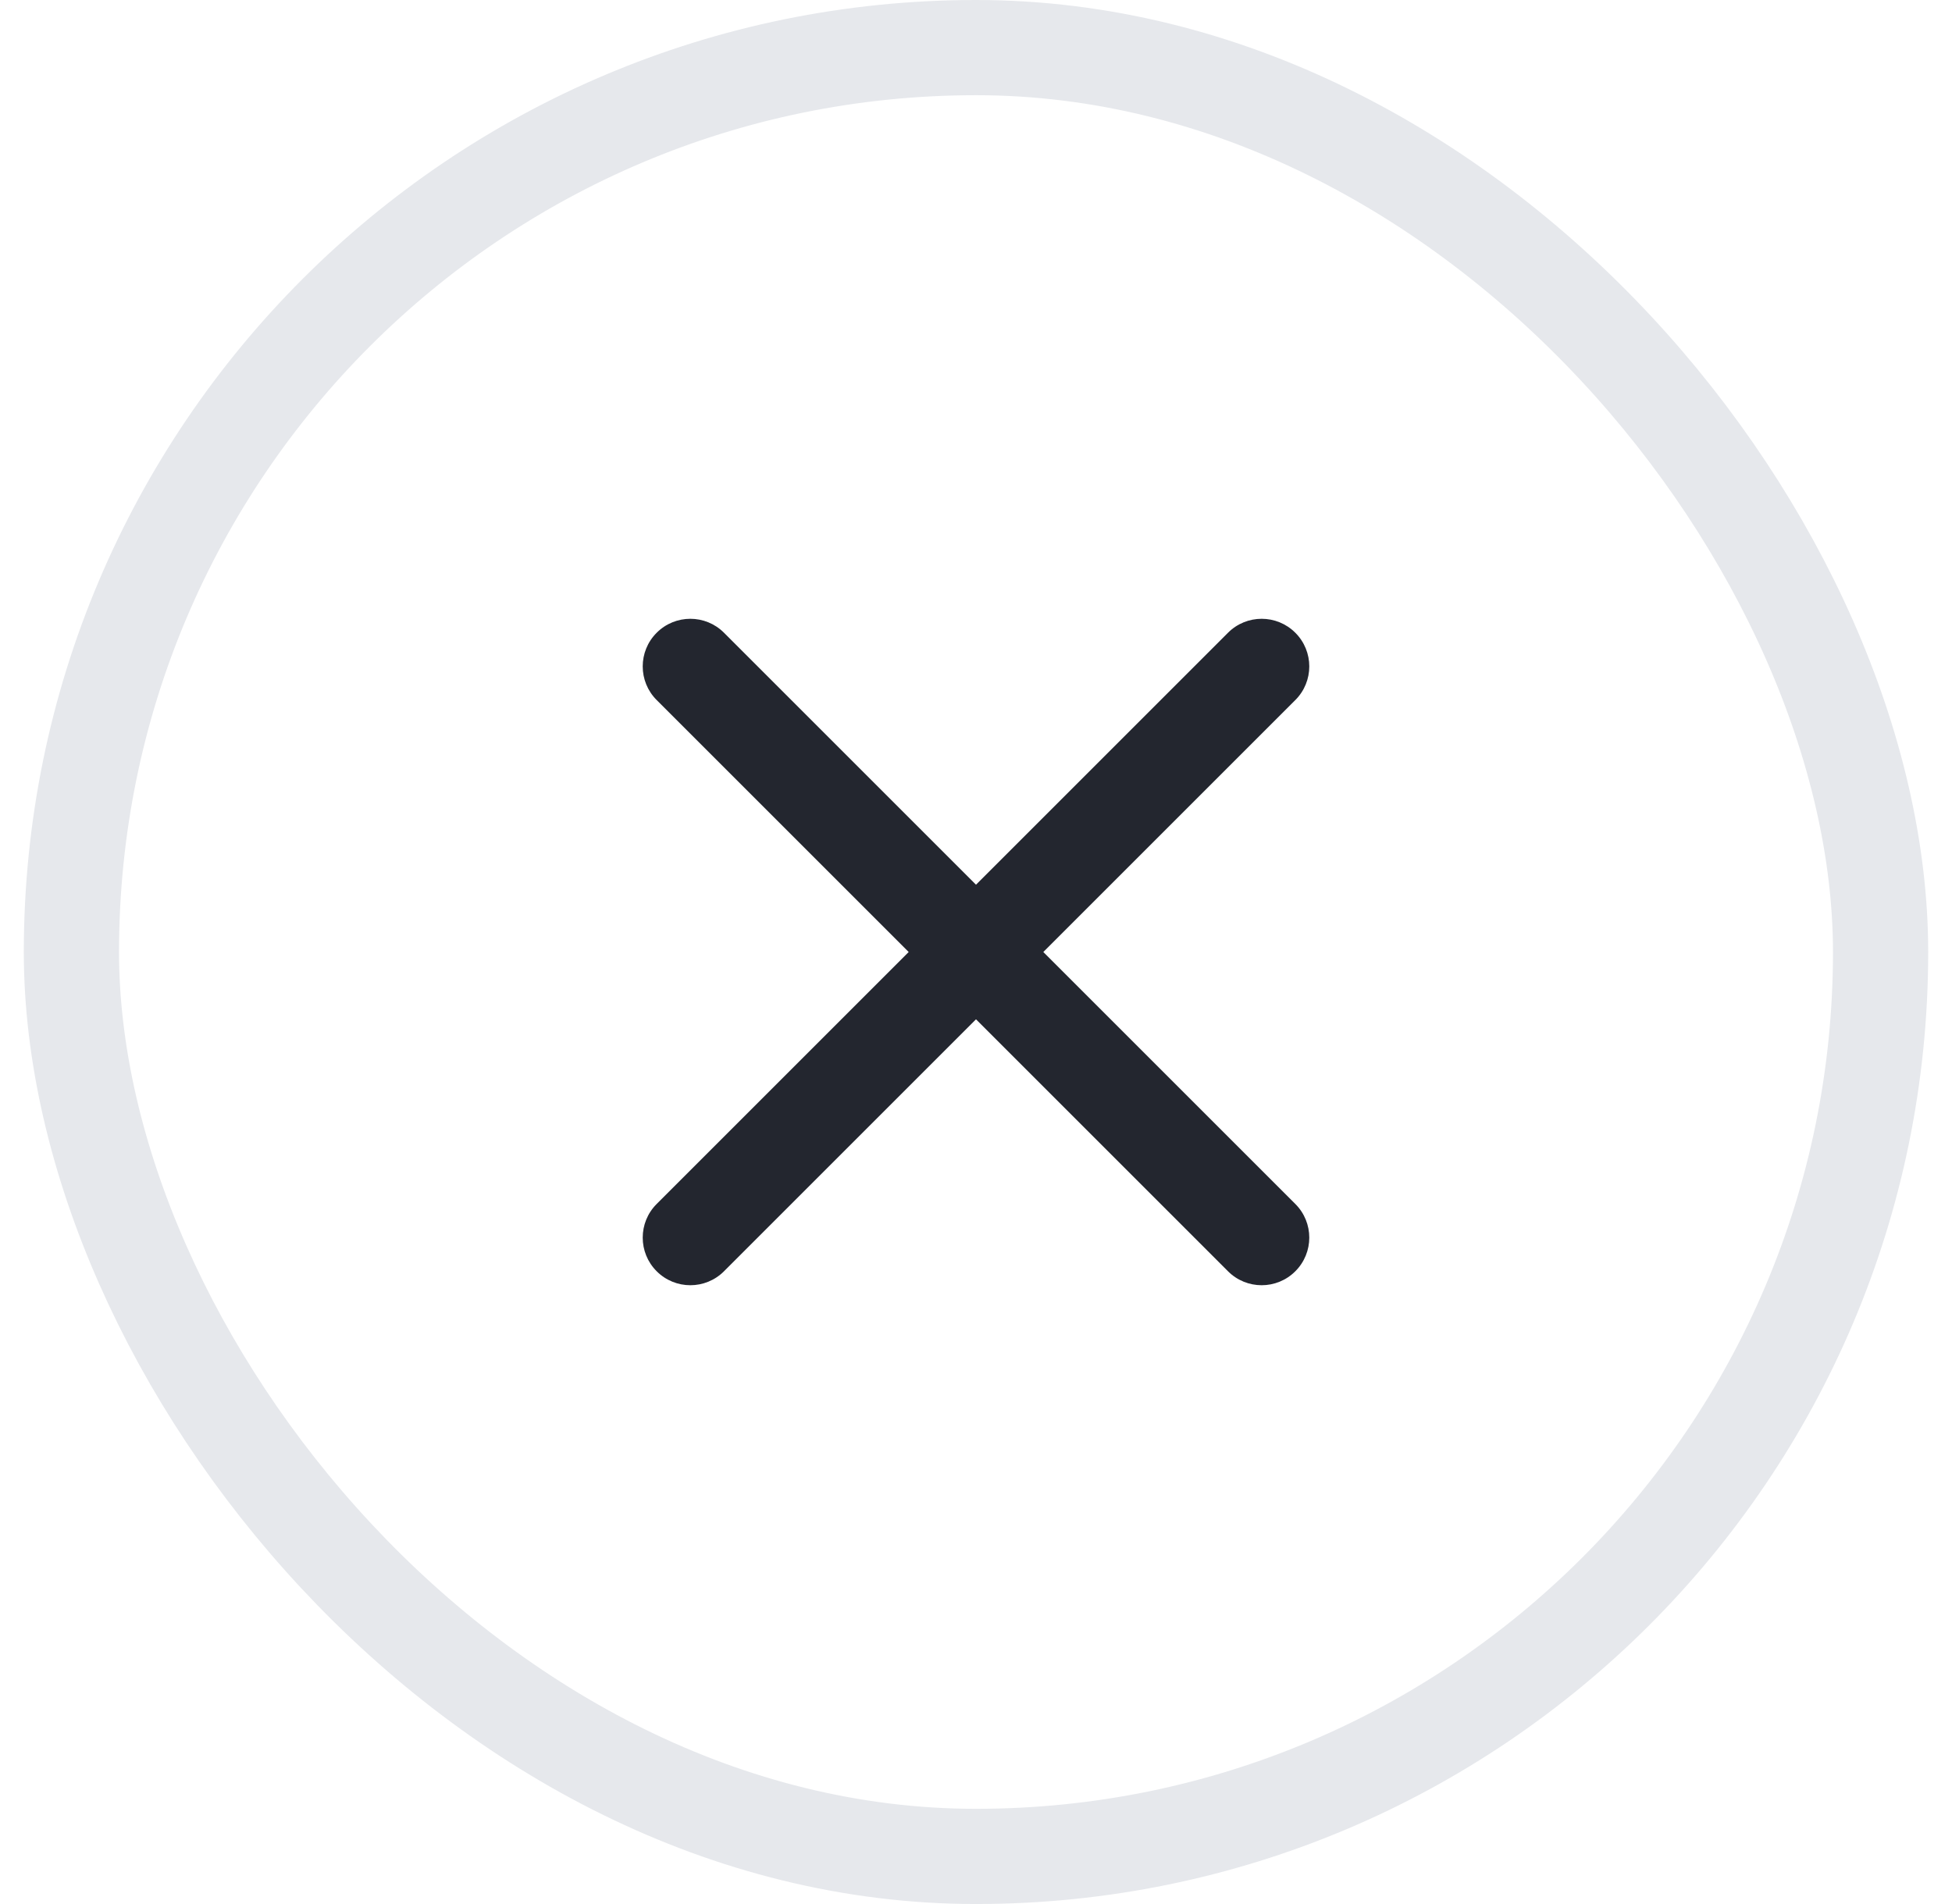 <svg width="41" height="40" viewBox="0 0 41 40" fill="none" xmlns="http://www.w3.org/2000/svg">
<path fill-rule="evenodd" clip-rule="evenodd" d="M13.793 13.293C14.183 12.902 14.817 12.902 15.207 13.293L20.5 18.586L25.793 13.293C26.183 12.902 26.817 12.902 27.207 13.293C27.598 13.683 27.598 14.317 27.207 14.707L21.914 20L27.207 25.293C27.598 25.683 27.598 26.317 27.207 26.707C26.817 27.098 26.183 27.098 25.793 26.707L20.5 21.414L15.207 26.707C14.817 27.098 14.183 27.098 13.793 26.707C13.402 26.317 13.402 25.683 13.793 25.293L19.086 20L13.793 14.707C13.402 14.317 13.402 13.683 13.793 13.293Z" fill="#23262F"/>
<rect x="1.5" y="1" width="38" height="38" rx="19" stroke="#E6E8EC" stroke-width="2"/>
</svg>
